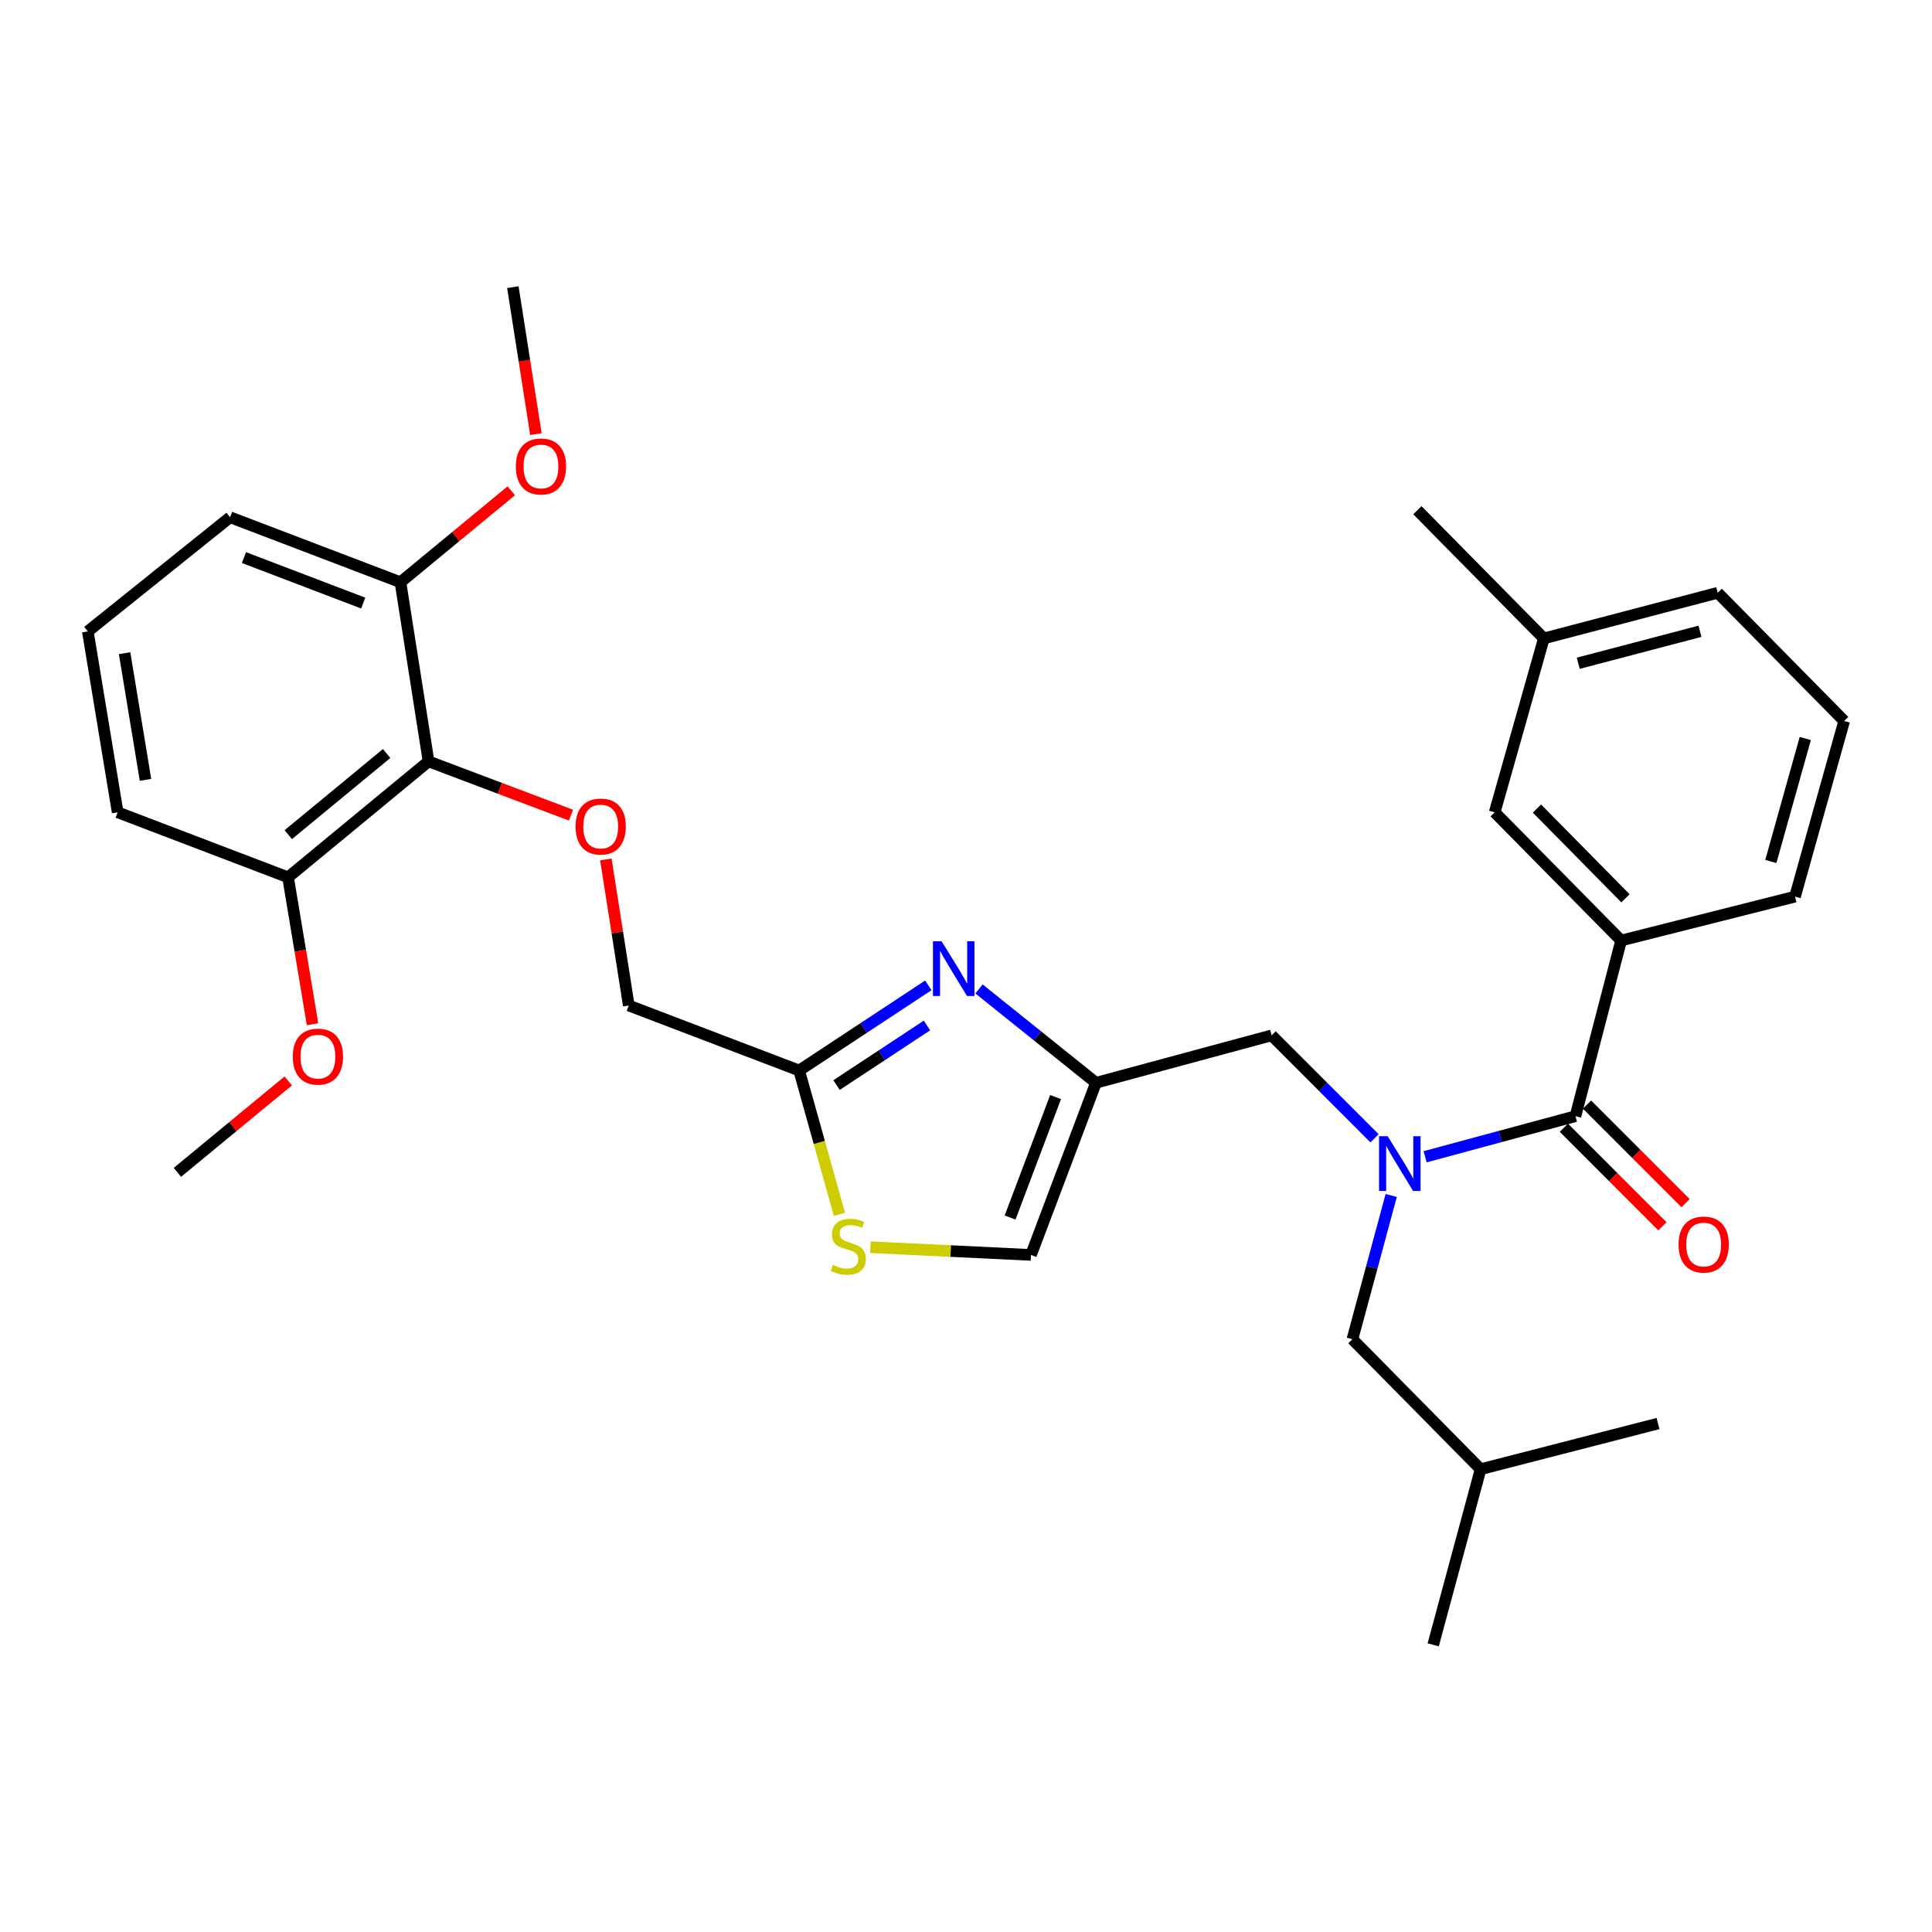 <?xml version='1.0' encoding='iso-8859-1'?>
<svg version='1.1' baseProfile='full'
              xmlns='http://www.w3.org/2000/svg'
                      xmlns:rdkit='http://www.rdkit.org/xml'
                      xmlns:xlink='http://www.w3.org/1999/xlink'
                  xml:space='preserve'
width='1000px' height='1000px' viewBox='0 0 1000 1000'>
<!-- END OF HEADER -->
<rect style='opacity:1.0;fill:#FFFFFF;stroke:none' width='1000' height='1000' x='0' y='0'> </rect>
<path class='bond-0' d='M 839.087,486.817 L 773.641,420.457' style='fill:none;fill-rule:evenodd;stroke:#000000;stroke-width:6px;stroke-linecap:butt;stroke-linejoin:miter;stroke-opacity:1' />
<path class='bond-0' d='M 841.338,464.96 L 795.526,418.509' style='fill:none;fill-rule:evenodd;stroke:#000000;stroke-width:6px;stroke-linecap:butt;stroke-linejoin:miter;stroke-opacity:1' />
<path class='bond-1' d='M 839.087,486.817 L 929.092,464.094' style='fill:none;fill-rule:evenodd;stroke:#000000;stroke-width:6px;stroke-linecap:butt;stroke-linejoin:miter;stroke-opacity:1' />
<path class='bond-2' d='M 839.087,486.817 L 815.451,577.726' style='fill:none;fill-rule:evenodd;stroke:#000000;stroke-width:6px;stroke-linecap:butt;stroke-linejoin:miter;stroke-opacity:1' />
<path class='bond-3' d='M 711.456,589.187 L 684.819,562.546' style='fill:none;fill-rule:evenodd;stroke:#0000FF;stroke-width:6px;stroke-linecap:butt;stroke-linejoin:miter;stroke-opacity:1' />
<path class='bond-3' d='M 684.819,562.546 L 658.182,535.906' style='fill:none;fill-rule:evenodd;stroke:#000000;stroke-width:6px;stroke-linecap:butt;stroke-linejoin:miter;stroke-opacity:1' />
<path class='bond-4' d='M 737.636,598.739 L 776.543,588.232' style='fill:none;fill-rule:evenodd;stroke:#0000FF;stroke-width:6px;stroke-linecap:butt;stroke-linejoin:miter;stroke-opacity:1' />
<path class='bond-4' d='M 776.543,588.232 L 815.451,577.726' style='fill:none;fill-rule:evenodd;stroke:#000000;stroke-width:6px;stroke-linecap:butt;stroke-linejoin:miter;stroke-opacity:1' />
<path class='bond-5' d='M 720.084,618.789 L 710.043,655.987' style='fill:none;fill-rule:evenodd;stroke:#0000FF;stroke-width:6px;stroke-linecap:butt;stroke-linejoin:miter;stroke-opacity:1' />
<path class='bond-5' d='M 710.043,655.987 L 700.002,693.184' style='fill:none;fill-rule:evenodd;stroke:#000000;stroke-width:6px;stroke-linecap:butt;stroke-linejoin:miter;stroke-opacity:1' />
<path class='bond-6' d='M 809.458,583.718 L 834.969,609.23' style='fill:none;fill-rule:evenodd;stroke:#000000;stroke-width:6px;stroke-linecap:butt;stroke-linejoin:miter;stroke-opacity:1' />
<path class='bond-6' d='M 834.969,609.23 L 860.481,634.741' style='fill:none;fill-rule:evenodd;stroke:#FF0000;stroke-width:6px;stroke-linecap:butt;stroke-linejoin:miter;stroke-opacity:1' />
<path class='bond-6' d='M 821.444,571.733 L 846.955,597.244' style='fill:none;fill-rule:evenodd;stroke:#000000;stroke-width:6px;stroke-linecap:butt;stroke-linejoin:miter;stroke-opacity:1' />
<path class='bond-6' d='M 846.955,597.244 L 872.466,622.755' style='fill:none;fill-rule:evenodd;stroke:#FF0000;stroke-width:6px;stroke-linecap:butt;stroke-linejoin:miter;stroke-opacity:1' />
<path class='bond-7' d='M 773.641,420.457 L 799.094,330.452' style='fill:none;fill-rule:evenodd;stroke:#000000;stroke-width:6px;stroke-linecap:butt;stroke-linejoin:miter;stroke-opacity:1' />
<path class='bond-8' d='M 929.092,464.094 L 954.545,373.185' style='fill:none;fill-rule:evenodd;stroke:#000000;stroke-width:6px;stroke-linecap:butt;stroke-linejoin:miter;stroke-opacity:1' />
<path class='bond-8' d='M 916.588,445.888 L 934.405,382.251' style='fill:none;fill-rule:evenodd;stroke:#000000;stroke-width:6px;stroke-linecap:butt;stroke-linejoin:miter;stroke-opacity:1' />
<path class='bond-9' d='M 700.002,693.184 L 766.362,760.457' style='fill:none;fill-rule:evenodd;stroke:#000000;stroke-width:6px;stroke-linecap:butt;stroke-linejoin:miter;stroke-opacity:1' />
<path class='bond-10' d='M 658.182,535.906 L 567.273,560.455' style='fill:none;fill-rule:evenodd;stroke:#000000;stroke-width:6px;stroke-linecap:butt;stroke-linejoin:miter;stroke-opacity:1' />
<path class='bond-11' d='M 766.362,760.457 L 858.184,736.821' style='fill:none;fill-rule:evenodd;stroke:#000000;stroke-width:6px;stroke-linecap:butt;stroke-linejoin:miter;stroke-opacity:1' />
<path class='bond-12' d='M 766.362,760.457 L 741.822,851.366' style='fill:none;fill-rule:evenodd;stroke:#000000;stroke-width:6px;stroke-linecap:butt;stroke-linejoin:miter;stroke-opacity:1' />
<path class='bond-13' d='M 313.594,444.833 L 319.523,482.643' style='fill:none;fill-rule:evenodd;stroke:#FF0000;stroke-width:6px;stroke-linecap:butt;stroke-linejoin:miter;stroke-opacity:1' />
<path class='bond-13' d='M 319.523,482.643 L 325.452,520.453' style='fill:none;fill-rule:evenodd;stroke:#000000;stroke-width:6px;stroke-linecap:butt;stroke-linejoin:miter;stroke-opacity:1' />
<path class='bond-14' d='M 295.531,421.92 L 258.676,408.005' style='fill:none;fill-rule:evenodd;stroke:#FF0000;stroke-width:6px;stroke-linecap:butt;stroke-linejoin:miter;stroke-opacity:1' />
<path class='bond-14' d='M 258.676,408.005 L 221.82,394.09' style='fill:none;fill-rule:evenodd;stroke:#000000;stroke-width:6px;stroke-linecap:butt;stroke-linejoin:miter;stroke-opacity:1' />
<path class='bond-15' d='M 325.452,520.453 L 413.639,554.09' style='fill:none;fill-rule:evenodd;stroke:#000000;stroke-width:6px;stroke-linecap:butt;stroke-linejoin:miter;stroke-opacity:1' />
<path class='bond-16' d='M 450.539,645.549 L 492.088,647.548' style='fill:none;fill-rule:evenodd;stroke:#CCCC00;stroke-width:6px;stroke-linecap:butt;stroke-linejoin:miter;stroke-opacity:1' />
<path class='bond-16' d='M 492.088,647.548 L 533.637,649.547' style='fill:none;fill-rule:evenodd;stroke:#000000;stroke-width:6px;stroke-linecap:butt;stroke-linejoin:miter;stroke-opacity:1' />
<path class='bond-17' d='M 434.478,628.519 L 424.059,591.304' style='fill:none;fill-rule:evenodd;stroke:#CCCC00;stroke-width:6px;stroke-linecap:butt;stroke-linejoin:miter;stroke-opacity:1' />
<path class='bond-17' d='M 424.059,591.304 L 413.639,554.09' style='fill:none;fill-rule:evenodd;stroke:#000000;stroke-width:6px;stroke-linecap:butt;stroke-linejoin:miter;stroke-opacity:1' />
<path class='bond-18' d='M 533.637,649.547 L 567.273,560.455' style='fill:none;fill-rule:evenodd;stroke:#000000;stroke-width:6px;stroke-linecap:butt;stroke-linejoin:miter;stroke-opacity:1' />
<path class='bond-18' d='M 522.824,630.196 L 546.37,567.832' style='fill:none;fill-rule:evenodd;stroke:#000000;stroke-width:6px;stroke-linecap:butt;stroke-linejoin:miter;stroke-opacity:1' />
<path class='bond-19' d='M 207.272,301.364 L 119.093,267.727' style='fill:none;fill-rule:evenodd;stroke:#000000;stroke-width:6px;stroke-linecap:butt;stroke-linejoin:miter;stroke-opacity:1' />
<path class='bond-19' d='M 188.004,312.155 L 126.279,288.609' style='fill:none;fill-rule:evenodd;stroke:#000000;stroke-width:6px;stroke-linecap:butt;stroke-linejoin:miter;stroke-opacity:1' />
<path class='bond-20' d='M 207.272,301.364 L 221.82,394.09' style='fill:none;fill-rule:evenodd;stroke:#000000;stroke-width:6px;stroke-linecap:butt;stroke-linejoin:miter;stroke-opacity:1' />
<path class='bond-21' d='M 207.272,301.364 L 235.956,277.697' style='fill:none;fill-rule:evenodd;stroke:#000000;stroke-width:6px;stroke-linecap:butt;stroke-linejoin:miter;stroke-opacity:1' />
<path class='bond-21' d='M 235.956,277.697 L 264.64,254.031' style='fill:none;fill-rule:evenodd;stroke:#FF0000;stroke-width:6px;stroke-linecap:butt;stroke-linejoin:miter;stroke-opacity:1' />
<path class='bond-22' d='M 119.093,267.727 L 45.455,326.817' style='fill:none;fill-rule:evenodd;stroke:#000000;stroke-width:6px;stroke-linecap:butt;stroke-linejoin:miter;stroke-opacity:1' />
<path class='bond-23' d='M 45.455,326.817 L 60.907,420.457' style='fill:none;fill-rule:evenodd;stroke:#000000;stroke-width:6px;stroke-linecap:butt;stroke-linejoin:miter;stroke-opacity:1' />
<path class='bond-23' d='M 64.496,338.103 L 75.313,403.651' style='fill:none;fill-rule:evenodd;stroke:#000000;stroke-width:6px;stroke-linecap:butt;stroke-linejoin:miter;stroke-opacity:1' />
<path class='bond-24' d='M 60.907,420.457 L 149.095,454.093' style='fill:none;fill-rule:evenodd;stroke:#000000;stroke-width:6px;stroke-linecap:butt;stroke-linejoin:miter;stroke-opacity:1' />
<path class='bond-25' d='M 149.095,454.093 L 221.82,394.09' style='fill:none;fill-rule:evenodd;stroke:#000000;stroke-width:6px;stroke-linecap:butt;stroke-linejoin:miter;stroke-opacity:1' />
<path class='bond-25' d='M 149.217,432.019 L 200.124,390.016' style='fill:none;fill-rule:evenodd;stroke:#000000;stroke-width:6px;stroke-linecap:butt;stroke-linejoin:miter;stroke-opacity:1' />
<path class='bond-26' d='M 149.095,454.093 L 155.432,492.122' style='fill:none;fill-rule:evenodd;stroke:#000000;stroke-width:6px;stroke-linecap:butt;stroke-linejoin:miter;stroke-opacity:1' />
<path class='bond-26' d='M 155.432,492.122 L 161.77,530.15' style='fill:none;fill-rule:evenodd;stroke:#FF0000;stroke-width:6px;stroke-linecap:butt;stroke-linejoin:miter;stroke-opacity:1' />
<path class='bond-27' d='M 149.191,559.489 L 120.507,583.151' style='fill:none;fill-rule:evenodd;stroke:#FF0000;stroke-width:6px;stroke-linecap:butt;stroke-linejoin:miter;stroke-opacity:1' />
<path class='bond-27' d='M 120.507,583.151 L 91.823,606.814' style='fill:none;fill-rule:evenodd;stroke:#000000;stroke-width:6px;stroke-linecap:butt;stroke-linejoin:miter;stroke-opacity:1' />
<path class='bond-28' d='M 277.384,224.694 L 271.421,186.664' style='fill:none;fill-rule:evenodd;stroke:#FF0000;stroke-width:6px;stroke-linecap:butt;stroke-linejoin:miter;stroke-opacity:1' />
<path class='bond-28' d='M 271.421,186.664 L 265.458,148.634' style='fill:none;fill-rule:evenodd;stroke:#000000;stroke-width:6px;stroke-linecap:butt;stroke-linejoin:miter;stroke-opacity:1' />
<path class='bond-29' d='M 567.273,560.455 L 537.004,536.166' style='fill:none;fill-rule:evenodd;stroke:#000000;stroke-width:6px;stroke-linecap:butt;stroke-linejoin:miter;stroke-opacity:1' />
<path class='bond-29' d='M 537.004,536.166 L 506.735,511.878' style='fill:none;fill-rule:evenodd;stroke:#0000FF;stroke-width:6px;stroke-linecap:butt;stroke-linejoin:miter;stroke-opacity:1' />
<path class='bond-30' d='M 480.499,510.023 L 447.069,532.056' style='fill:none;fill-rule:evenodd;stroke:#0000FF;stroke-width:6px;stroke-linecap:butt;stroke-linejoin:miter;stroke-opacity:1' />
<path class='bond-30' d='M 447.069,532.056 L 413.639,554.09' style='fill:none;fill-rule:evenodd;stroke:#000000;stroke-width:6px;stroke-linecap:butt;stroke-linejoin:miter;stroke-opacity:1' />
<path class='bond-30' d='M 479.798,530.785 L 456.397,546.209' style='fill:none;fill-rule:evenodd;stroke:#0000FF;stroke-width:6px;stroke-linecap:butt;stroke-linejoin:miter;stroke-opacity:1' />
<path class='bond-30' d='M 456.397,546.209 L 432.996,561.632' style='fill:none;fill-rule:evenodd;stroke:#000000;stroke-width:6px;stroke-linecap:butt;stroke-linejoin:miter;stroke-opacity:1' />
<path class='bond-31' d='M 799.094,330.452 L 733.638,264.092' style='fill:none;fill-rule:evenodd;stroke:#000000;stroke-width:6px;stroke-linecap:butt;stroke-linejoin:miter;stroke-opacity:1' />
<path class='bond-32' d='M 799.094,330.452 L 889.09,306.816' style='fill:none;fill-rule:evenodd;stroke:#000000;stroke-width:6px;stroke-linecap:butt;stroke-linejoin:miter;stroke-opacity:1' />
<path class='bond-32' d='M 816.899,343.301 L 879.896,326.755' style='fill:none;fill-rule:evenodd;stroke:#000000;stroke-width:6px;stroke-linecap:butt;stroke-linejoin:miter;stroke-opacity:1' />
<path class='bond-33' d='M 954.545,373.185 L 889.09,306.816' style='fill:none;fill-rule:evenodd;stroke:#000000;stroke-width:6px;stroke-linecap:butt;stroke-linejoin:miter;stroke-opacity:1' />
<path  class='atom-1' d='M 718.282 588.115
L 727.562 603.115
Q 728.482 604.595, 729.962 607.275
Q 731.442 609.955, 731.522 610.115
L 731.522 588.115
L 735.282 588.115
L 735.282 616.435
L 731.402 616.435
L 721.442 600.035
Q 720.282 598.115, 719.042 595.915
Q 717.842 593.715, 717.482 593.035
L 717.482 616.435
L 713.802 616.435
L 713.802 588.115
L 718.282 588.115
' fill='#0000FF'/>
<path  class='atom-3' d='M 868.82 644.175
Q 868.82 637.375, 872.18 633.575
Q 875.54 629.775, 881.82 629.775
Q 888.1 629.775, 891.46 633.575
Q 894.82 637.375, 894.82 644.175
Q 894.82 651.055, 891.42 654.975
Q 888.02 658.855, 881.82 658.855
Q 875.58 658.855, 872.18 654.975
Q 868.82 651.095, 868.82 644.175
M 881.82 655.655
Q 886.14 655.655, 888.46 652.775
Q 890.82 649.855, 890.82 644.175
Q 890.82 638.615, 888.46 635.815
Q 886.14 632.975, 881.82 632.975
Q 877.5 632.975, 875.14 635.775
Q 872.82 638.575, 872.82 644.175
Q 872.82 649.895, 875.14 652.775
Q 877.5 655.655, 881.82 655.655
' fill='#FF0000'/>
<path  class='atom-9' d='M 297.912 427.807
Q 297.912 421.007, 301.272 417.207
Q 304.632 413.407, 310.912 413.407
Q 317.192 413.407, 320.552 417.207
Q 323.912 421.007, 323.912 427.807
Q 323.912 434.687, 320.512 438.607
Q 317.112 442.487, 310.912 442.487
Q 304.672 442.487, 301.272 438.607
Q 297.912 434.727, 297.912 427.807
M 310.912 439.287
Q 315.232 439.287, 317.552 436.407
Q 319.912 433.487, 319.912 427.807
Q 319.912 422.247, 317.552 419.447
Q 315.232 416.607, 310.912 416.607
Q 306.592 416.607, 304.232 419.407
Q 301.912 422.207, 301.912 427.807
Q 301.912 433.527, 304.232 436.407
Q 306.592 439.287, 310.912 439.287
' fill='#FF0000'/>
<path  class='atom-11' d='M 431.093 654.719
Q 431.413 654.839, 432.733 655.399
Q 434.053 655.959, 435.493 656.319
Q 436.973 656.639, 438.413 656.639
Q 441.093 656.639, 442.653 655.359
Q 444.213 654.039, 444.213 651.759
Q 444.213 650.199, 443.413 649.239
Q 442.653 648.279, 441.453 647.759
Q 440.253 647.239, 438.253 646.639
Q 435.733 645.879, 434.213 645.159
Q 432.733 644.439, 431.653 642.919
Q 430.613 641.399, 430.613 638.839
Q 430.613 635.279, 433.013 633.079
Q 435.453 630.879, 440.253 630.879
Q 443.533 630.879, 447.253 632.439
L 446.333 635.519
Q 442.933 634.119, 440.373 634.119
Q 437.613 634.119, 436.093 635.279
Q 434.573 636.399, 434.613 638.359
Q 434.613 639.879, 435.373 640.799
Q 436.173 641.719, 437.293 642.239
Q 438.453 642.759, 440.373 643.359
Q 442.933 644.159, 444.453 644.959
Q 445.973 645.759, 447.053 647.399
Q 448.173 648.999, 448.173 651.759
Q 448.173 655.679, 445.533 657.799
Q 442.933 659.879, 438.573 659.879
Q 436.053 659.879, 434.133 659.319
Q 432.253 658.799, 430.013 657.879
L 431.093 654.719
' fill='#CCCC00'/>
<path  class='atom-19' d='M 151.548 546.9
Q 151.548 540.1, 154.908 536.3
Q 158.268 532.5, 164.548 532.5
Q 170.828 532.5, 174.188 536.3
Q 177.548 540.1, 177.548 546.9
Q 177.548 553.78, 174.148 557.7
Q 170.748 561.58, 164.548 561.58
Q 158.308 561.58, 154.908 557.7
Q 151.548 553.82, 151.548 546.9
M 164.548 558.38
Q 168.868 558.38, 171.188 555.5
Q 173.548 552.58, 173.548 546.9
Q 173.548 541.34, 171.188 538.54
Q 168.868 535.7, 164.548 535.7
Q 160.228 535.7, 157.868 538.5
Q 155.548 541.3, 155.548 546.9
Q 155.548 552.62, 157.868 555.5
Q 160.228 558.38, 164.548 558.38
' fill='#FF0000'/>
<path  class='atom-21' d='M 266.997 241.44
Q 266.997 234.64, 270.357 230.84
Q 273.717 227.04, 279.997 227.04
Q 286.277 227.04, 289.637 230.84
Q 292.997 234.64, 292.997 241.44
Q 292.997 248.32, 289.597 252.24
Q 286.197 256.12, 279.997 256.12
Q 273.757 256.12, 270.357 252.24
Q 266.997 248.36, 266.997 241.44
M 279.997 252.92
Q 284.317 252.92, 286.637 250.04
Q 288.997 247.12, 288.997 241.44
Q 288.997 235.88, 286.637 233.08
Q 284.317 230.24, 279.997 230.24
Q 275.677 230.24, 273.317 233.04
Q 270.997 235.84, 270.997 241.44
Q 270.997 247.16, 273.317 250.04
Q 275.677 252.92, 279.997 252.92
' fill='#FF0000'/>
<path  class='atom-24' d='M 487.374 487.205
L 496.654 502.205
Q 497.574 503.685, 499.054 506.365
Q 500.534 509.045, 500.614 509.205
L 500.614 487.205
L 504.374 487.205
L 504.374 515.525
L 500.494 515.525
L 490.534 499.125
Q 489.374 497.205, 488.134 495.005
Q 486.934 492.805, 486.574 492.125
L 486.574 515.525
L 482.894 515.525
L 482.894 487.205
L 487.374 487.205
' fill='#0000FF'/>
</svg>
